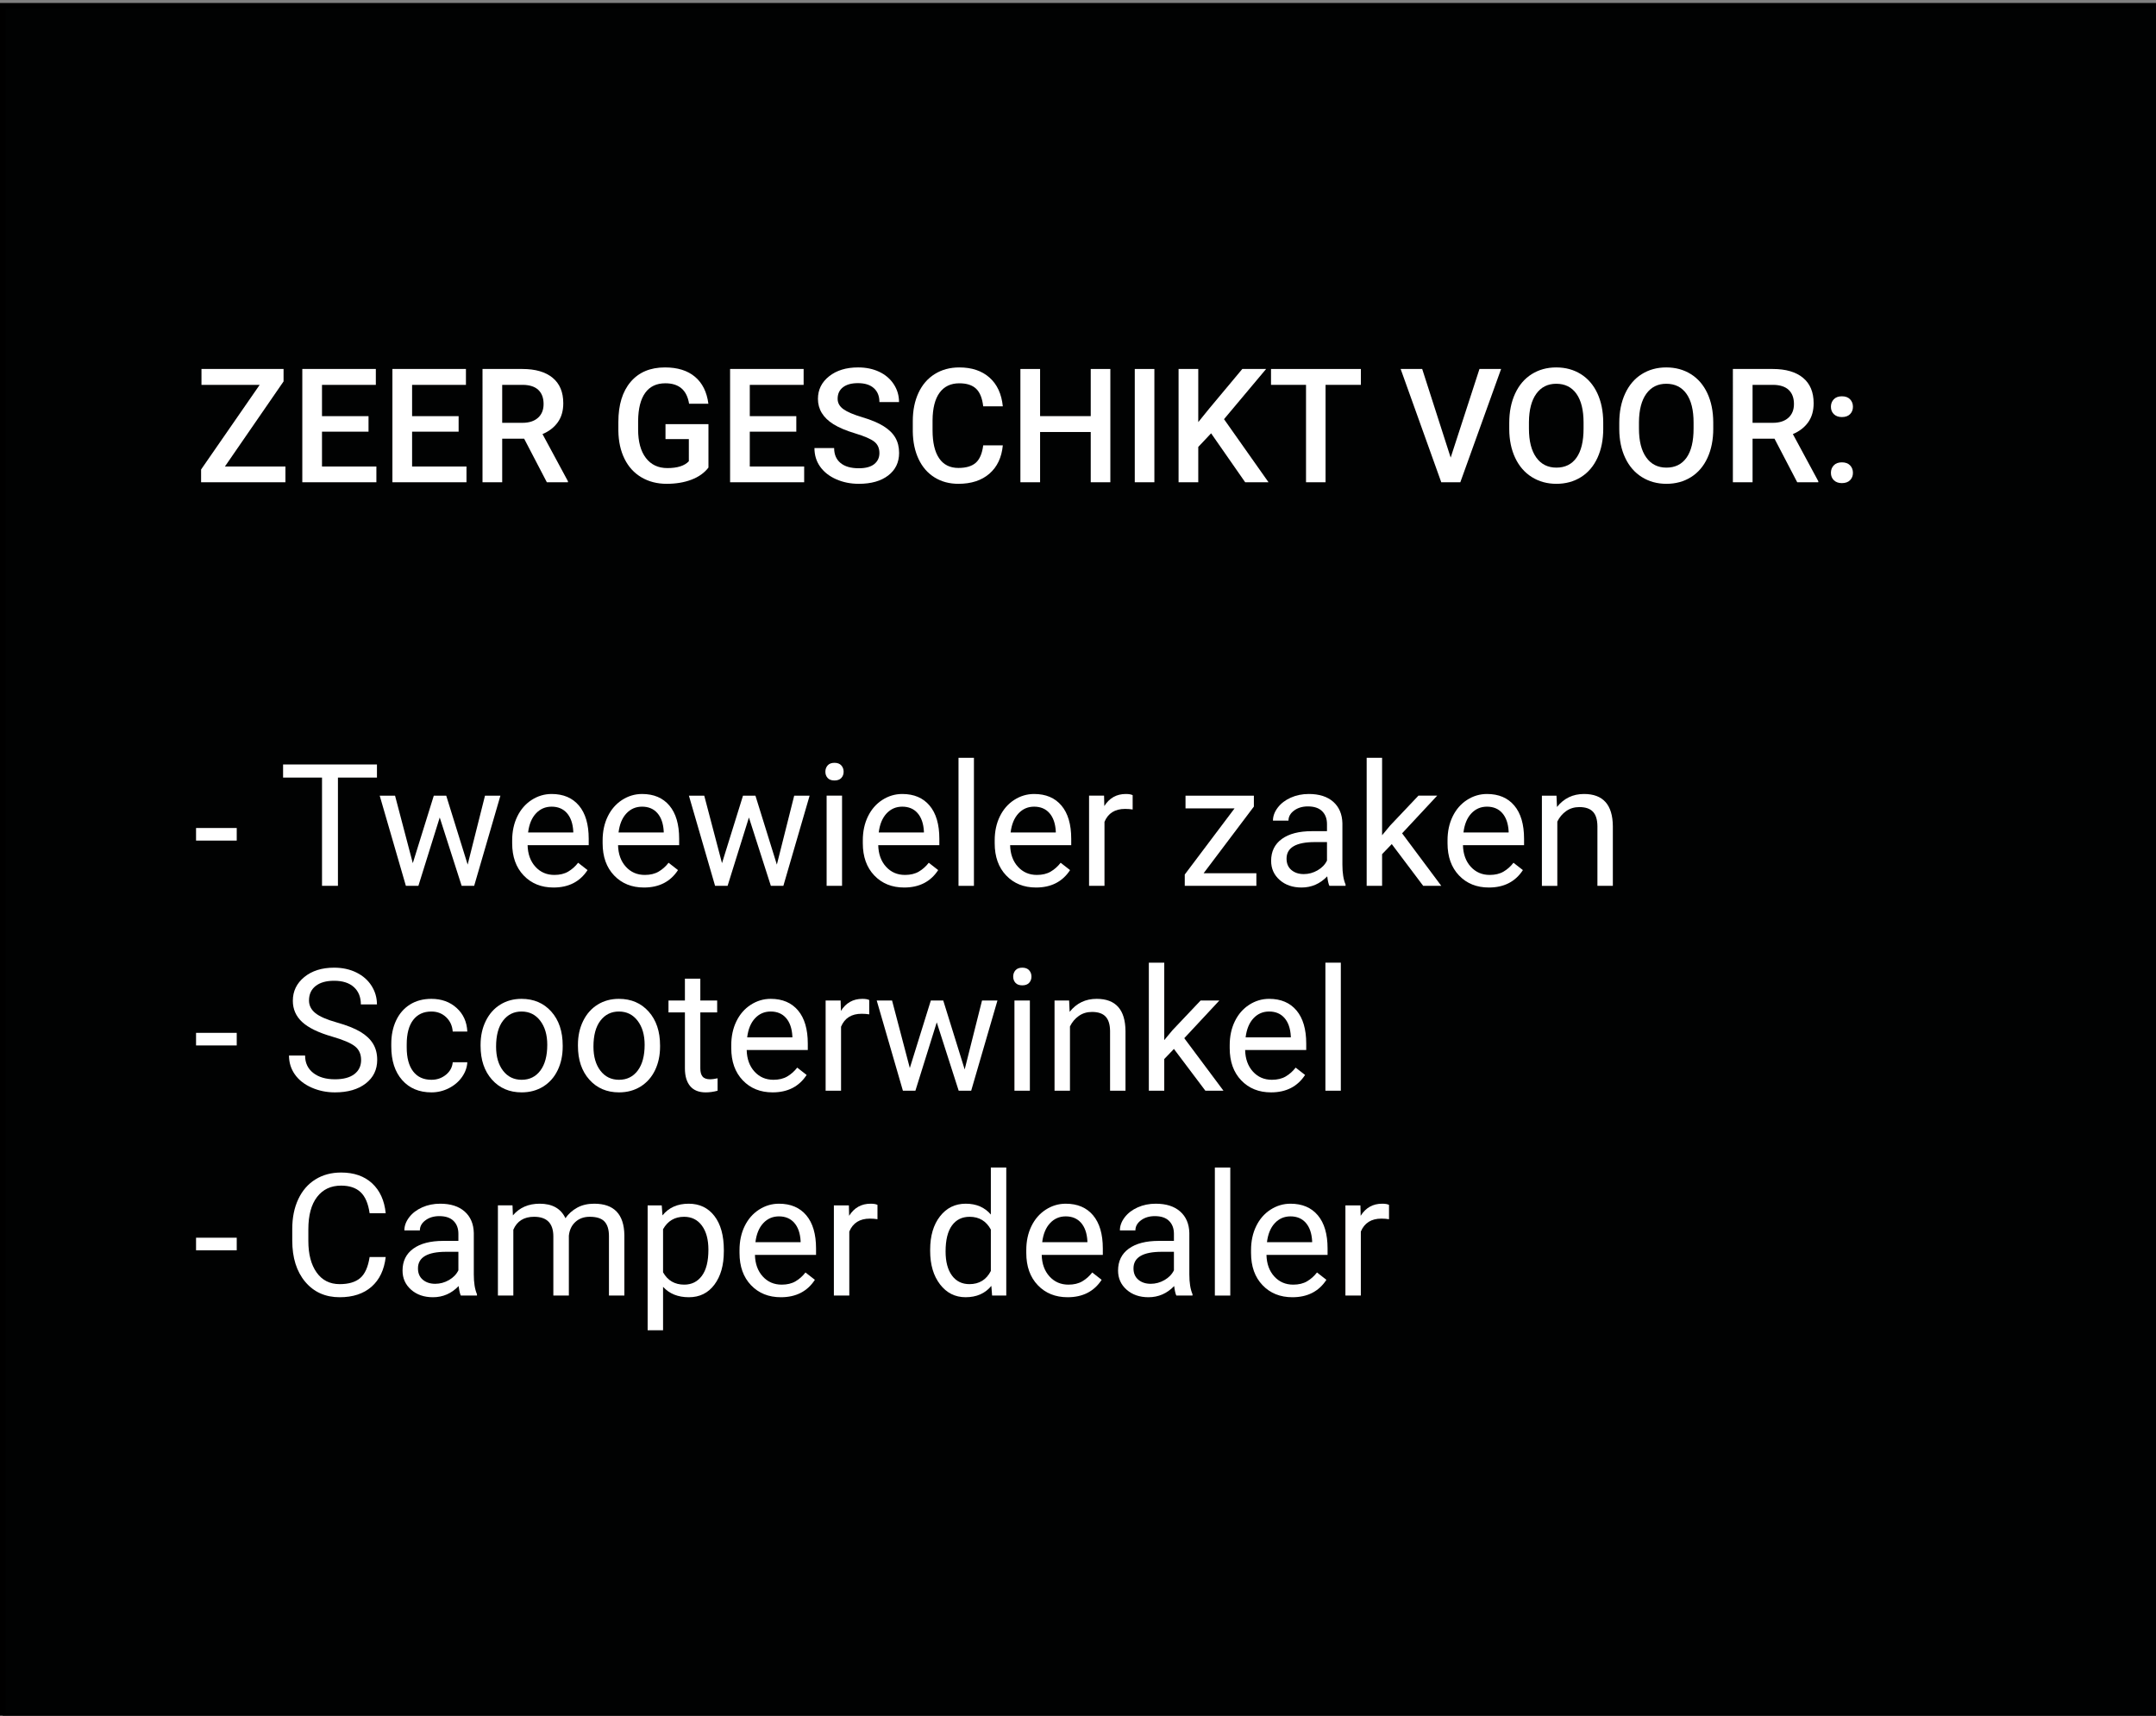 <svg xmlns="http://www.w3.org/2000/svg" xmlns:xlink="http://www.w3.org/1999/xlink" id="Laag_1" x="0px" y="0px" width="378.84px" height="301.492px" viewBox="0 0 378.84 301.492" xml:space="preserve"><rect x="0" y="0" width="378.84" height="301.492" fill="#808080" stroke="none"/><g>	<rect x="0.484" y="1.024" fill="#010202" stroke="#000000" stroke-miterlimit="10" width="379.04" height="300.468"></rect>	<g>		<path fill="#FFFFFF" d="M39.517,81.986h10.637v2.762h-14.82v-2.242l10.295-14.875H35.402v-2.789h14.424v2.188L39.517,81.986z"></path>		<path fill="#FFFFFF" d="M64.755,75.861h-8.176v6.125h9.557v2.762H53.12V64.842h12.92v2.789h-9.461v5.496h8.176V75.861z"></path>		<path fill="#FFFFFF" d="M80.587,75.861h-8.176v6.125h9.557v2.762H68.952V64.842h12.92v2.789h-9.461v5.496h8.176V75.861z"></path>		<path fill="#FFFFFF" d="M92.099,77.092h-3.855v7.656h-3.459V64.842h7c2.297,0,4.069,0.516,5.318,1.546    c1.249,1.031,1.873,2.522,1.873,4.475c0,1.332-0.321,2.447-0.964,3.346s-1.538,1.59-2.687,2.073l4.471,8.289v0.178h-3.705    L92.099,77.092z M88.243,74.303h3.555c1.167,0,2.078-0.294,2.734-0.882s0.984-1.393,0.984-2.413c0-1.066-0.303-1.892-0.909-2.475    c-0.606-0.583-1.511-0.884-2.714-0.902h-3.65V74.303z"></path>		<path fill="#FFFFFF" d="M124.488,82.164c-0.72,0.938-1.718,1.649-2.994,2.133c-1.276,0.483-2.726,0.725-4.348,0.725    c-1.668,0-3.145-0.378-4.43-1.135s-2.276-1.839-2.974-3.247s-1.06-3.051-1.087-4.929v-1.559c0-3.008,0.72-5.357,2.16-7.048    c1.44-1.69,3.45-2.536,6.029-2.536c2.215,0,3.974,0.549,5.277,1.647c1.303,1.099,2.087,2.678,2.352,4.737h-3.391    c-0.383-2.397-1.773-3.596-4.17-3.596c-1.55,0-2.728,0.558-3.534,1.673c-0.807,1.116-1.224,2.753-1.251,4.911v1.529    c0,2.149,0.453,3.818,1.36,5.007c0.907,1.188,2.167,1.782,3.78,1.782c1.768,0,3.026-0.401,3.773-1.203V77.16h-4.102v-2.625h7.547    V82.164z"></path>		<path fill="#FFFFFF" d="M139.923,75.861h-8.176v6.125h9.557v2.762h-13.016V64.842h12.92v2.789h-9.461v5.496h8.176V75.861z"></path>		<path fill="#FFFFFF" d="M154.525,79.621c0-0.875-0.308-1.55-0.923-2.023s-1.725-0.952-3.329-1.436    c-1.604-0.483-2.88-1.021-3.828-1.613c-1.814-1.14-2.721-2.625-2.721-4.457c0-1.604,0.654-2.926,1.962-3.965    c1.308-1.039,3.005-1.559,5.093-1.559c1.385,0,2.62,0.255,3.705,0.766c1.084,0.511,1.937,1.237,2.557,2.181    c0.62,0.943,0.93,1.989,0.93,3.138h-3.445c0-1.039-0.326-1.853-0.978-2.44c-0.652-0.588-1.584-0.882-2.796-0.882    c-1.13,0-2.008,0.241-2.632,0.725c-0.625,0.483-0.937,1.157-0.937,2.023c0,0.729,0.337,1.338,1.012,1.825    c0.674,0.487,1.786,0.962,3.336,1.422c1.549,0.46,2.793,0.984,3.732,1.572c0.938,0.588,1.627,1.263,2.064,2.023    s0.656,1.652,0.656,2.673c0,1.659-0.636,2.979-1.907,3.958s-2.997,1.47-5.175,1.47c-1.44,0-2.764-0.267-3.972-0.8    c-1.208-0.533-2.146-1.27-2.816-2.208s-1.005-2.032-1.005-3.281h3.459c0,1.13,0.374,2.005,1.121,2.625    c0.747,0.62,1.818,0.93,3.213,0.93c1.203,0,2.107-0.244,2.714-0.731C154.221,81.068,154.525,80.423,154.525,79.621z"></path>		<path fill="#FFFFFF" d="M176.208,78.268c-0.201,2.124-0.984,3.78-2.352,4.97s-3.186,1.784-5.455,1.784    c-1.586,0-2.983-0.376-4.19-1.128c-1.208-0.752-2.14-1.82-2.796-3.206s-0.998-2.994-1.025-4.826v-1.859    c0-1.878,0.333-3.532,0.998-4.963c0.665-1.431,1.62-2.534,2.864-3.309s2.682-1.162,4.313-1.162c2.196,0,3.965,0.595,5.305,1.784    s2.119,2.873,2.338,5.052h-3.445c-0.164-1.431-0.581-2.463-1.251-3.097s-1.652-0.95-2.946-0.95c-1.504,0-2.659,0.55-3.466,1.649    c-0.807,1.099-1.219,2.712-1.237,4.837v1.766c0,2.152,0.385,3.795,1.155,4.926c0.77,1.132,1.898,1.697,3.384,1.697    c1.358,0,2.379-0.306,3.063-0.916s1.116-1.627,1.299-3.049H176.208z"></path>		<path fill="#FFFFFF" d="M195.103,84.748h-3.445v-8.832h-8.9v8.832h-3.459V64.842h3.459v8.285h8.9v-8.285h3.445V84.748z"></path>		<path fill="#FFFFFF" d="M202.841,84.748h-3.445V64.842h3.445V84.748z"></path>		<path fill="#FFFFFF" d="M212.808,76.148l-2.256,2.393v6.207h-3.459V64.842h3.459v9.338l1.914-2.365l5.824-6.973h4.184    l-7.396,8.818l7.82,11.088h-4.102L212.808,76.148z"></path>		<path fill="#FFFFFF" d="M239.126,67.631h-6.207v17.117h-3.432V67.631h-6.152v-2.789h15.791V67.631z"></path>		<path fill="#FFFFFF" d="M254.904,80.414l5.059-15.572h3.801l-7.164,19.906h-3.35l-7.137-19.906h3.787L254.904,80.414z"></path>		<path fill="#FFFFFF" d="M281.714,75.314c0,1.95-0.337,3.662-1.012,5.134s-1.639,2.603-2.892,3.391s-2.695,1.183-4.327,1.183    c-1.613,0-3.051-0.395-4.313-1.183s-2.237-1.912-2.926-3.37s-1.037-3.14-1.046-5.045v-1.121c0-1.941,0.344-3.655,1.032-5.141    s1.659-2.623,2.912-3.411s2.691-1.183,4.313-1.183s3.061,0.39,4.313,1.169s2.222,1.9,2.905,3.363s1.03,3.165,1.039,5.106V75.314z     M278.255,74.275c0-2.206-0.417-3.896-1.251-5.072s-2.017-1.764-3.548-1.764c-1.495,0-2.664,0.586-3.507,1.757    s-1.273,2.828-1.292,4.97v1.148c0,2.188,0.426,3.878,1.278,5.072s2.035,1.791,3.548,1.791c1.531,0,2.709-0.583,3.534-1.75    s1.237-2.871,1.237-5.113V74.275z"></path>		<path fill="#FFFFFF" d="M301.046,75.314c0,1.95-0.337,3.662-1.012,5.134s-1.639,2.603-2.892,3.391s-2.695,1.183-4.327,1.183    c-1.613,0-3.051-0.395-4.313-1.183s-2.237-1.912-2.926-3.37s-1.037-3.14-1.046-5.045v-1.121c0-1.941,0.344-3.655,1.032-5.141    s1.659-2.623,2.912-3.411s2.691-1.183,4.313-1.183s3.061,0.39,4.313,1.169s2.222,1.9,2.905,3.363s1.03,3.165,1.039,5.106V75.314z     M297.587,74.275c0-2.206-0.417-3.896-1.251-5.072s-2.017-1.764-3.548-1.764c-1.495,0-2.664,0.586-3.507,1.757    s-1.273,2.828-1.292,4.97v1.148c0,2.188,0.426,3.878,1.278,5.072s2.035,1.791,3.548,1.791c1.531,0,2.709-0.583,3.534-1.75    s1.237-2.871,1.237-5.113V74.275z"></path>		<path fill="#FFFFFF" d="M311.806,77.092h-3.855v7.656h-3.459V64.842h7c2.297,0,4.069,0.516,5.318,1.546    c1.249,1.031,1.873,2.522,1.873,4.475c0,1.332-0.321,2.447-0.964,3.346s-1.538,1.59-2.687,2.073l4.471,8.289v0.178h-3.705    L311.806,77.092z M307.95,74.303h3.555c1.167,0,2.078-0.294,2.734-0.882s0.984-1.393,0.984-2.413c0-1.066-0.303-1.892-0.909-2.475    s-1.511-0.884-2.714-0.902h-3.65V74.303z"></path>		<path fill="#FFFFFF" d="M323.646,69.641c0.62,0,1.099,0.176,1.436,0.526s0.506,0.791,0.506,1.319c0,0.52-0.169,0.95-0.506,1.292    s-0.815,0.513-1.436,0.513c-0.593,0-1.062-0.169-1.408-0.506s-0.52-0.771-0.52-1.299s0.169-0.969,0.506-1.319    S323.035,69.641,323.646,69.641z M323.646,81.248c0.62,0,1.099,0.176,1.436,0.526s0.506,0.791,0.506,1.319    c0,0.52-0.169,0.95-0.506,1.292s-0.815,0.513-1.436,0.513c-0.593,0-1.062-0.169-1.408-0.506s-0.52-0.771-0.52-1.299    s0.169-0.969,0.506-1.319S323.035,81.248,323.646,81.248z"></path>	</g>	<g>		<path fill="#FFFFFF" d="M41.597,147.718h-7.148v-2.212h7.148V147.718z"></path>		<path fill="#FFFFFF" d="M66.236,136.644h-6.855v19.028h-2.798v-19.028h-6.841v-2.3h16.494V136.644z"></path>		<path fill="#FFFFFF" d="M82.174,151.937l3.047-12.114h2.71l-4.614,15.85h-2.197l-3.853-12.012l-3.75,12.012h-2.197l-4.6-15.85    h2.695l3.12,11.865l3.691-11.865h2.183L82.174,151.937z"></path>		<path fill="#FFFFFF" d="M97.261,155.965c-2.148,0-3.896-0.705-5.244-2.117c-1.348-1.41-2.021-3.298-2.021-5.661v-0.498    c0-1.572,0.3-2.976,0.901-4.212c0.601-1.234,1.44-2.201,2.52-2.9c1.079-0.697,2.249-1.047,3.508-1.047    c2.061,0,3.662,0.679,4.805,2.036s1.714,3.301,1.714,5.83v1.128H92.706c0.039,1.563,0.496,2.825,1.37,3.787    s1.985,1.442,3.333,1.442c0.957,0,1.768-0.195,2.432-0.586s1.245-0.908,1.743-1.553l1.655,1.289    C101.91,154.944,99.918,155.965,97.261,155.965z M96.925,141.756c-1.094,0-2.012,0.398-2.754,1.193    c-0.742,0.797-1.201,1.912-1.377,3.348h7.939v-0.205c-0.078-1.377-0.449-2.443-1.113-3.201    C98.956,142.135,98.057,141.756,96.925,141.756z"></path>		<path fill="#FFFFFF" d="M113.155,155.965c-2.148,0-3.896-0.705-5.244-2.117c-1.348-1.41-2.021-3.298-2.021-5.661v-0.498    c0-1.572,0.3-2.976,0.901-4.212c0.601-1.234,1.44-2.201,2.52-2.9c1.079-0.697,2.249-1.047,3.508-1.047    c2.061,0,3.662,0.679,4.805,2.036s1.714,3.301,1.714,5.83v1.128h-10.737c0.039,1.563,0.496,2.825,1.37,3.787    s1.985,1.442,3.333,1.442c0.957,0,1.768-0.195,2.432-0.586s1.245-0.908,1.743-1.553l1.655,1.289    C117.803,154.944,115.811,155.965,113.155,155.965z M112.818,141.756c-1.094,0-2.012,0.398-2.754,1.193    c-0.742,0.797-1.201,1.912-1.377,3.348h7.939v-0.205c-0.078-1.377-0.449-2.443-1.113-3.201    C114.849,142.135,113.951,141.756,112.818,141.756z"></path>		<path fill="#FFFFFF" d="M136.505,151.937l3.047-12.114h2.71l-4.614,15.85h-2.197l-3.853-12.012l-3.75,12.012h-2.197l-4.6-15.85    h2.695l3.12,11.865l3.691-11.865h2.183L136.505,151.937z"></path>		<path fill="#FFFFFF" d="M145.03,135.618c0-0.439,0.134-0.811,0.403-1.113s0.667-0.454,1.194-0.454s0.928,0.151,1.201,0.454    s0.41,0.674,0.41,1.113s-0.137,0.806-0.41,1.099s-0.674,0.439-1.201,0.439s-0.925-0.146-1.194-0.439    S145.03,136.058,145.03,135.618z M147.96,155.672h-2.71v-15.85h2.71V155.672z"></path>		<path fill="#FFFFFF" d="M158.873,155.965c-2.148,0-3.896-0.705-5.244-2.117c-1.348-1.41-2.021-3.298-2.021-5.661v-0.498    c0-1.572,0.3-2.976,0.901-4.212c0.601-1.234,1.44-2.201,2.52-2.9c1.079-0.697,2.249-1.047,3.508-1.047    c2.061,0,3.662,0.679,4.805,2.036s1.714,3.301,1.714,5.83v1.128h-10.737c0.039,1.563,0.496,2.825,1.37,3.787    s1.985,1.442,3.333,1.442c0.957,0,1.768-0.195,2.432-0.586s1.245-0.908,1.743-1.553l1.655,1.289    C163.521,154.944,161.529,155.965,158.873,155.965z M158.536,141.756c-1.094,0-2.012,0.398-2.754,1.193    c-0.742,0.797-1.201,1.912-1.377,3.348h7.939v-0.205c-0.078-1.377-0.449-2.443-1.113-3.201    C160.567,142.135,159.669,141.756,158.536,141.756z"></path>		<path fill="#FFFFFF" d="M171.134,155.672h-2.71v-22.5h2.71V155.672z"></path>		<path fill="#FFFFFF" d="M182.047,155.965c-2.148,0-3.896-0.705-5.244-2.117c-1.348-1.41-2.021-3.298-2.021-5.661v-0.498    c0-1.572,0.3-2.976,0.901-4.212c0.601-1.234,1.44-2.201,2.52-2.9c1.079-0.697,2.249-1.047,3.508-1.047    c2.061,0,3.662,0.679,4.805,2.036s1.714,3.301,1.714,5.83v1.128h-10.737c0.039,1.563,0.496,2.825,1.37,3.787    s1.985,1.442,3.333,1.442c0.957,0,1.768-0.195,2.432-0.586s1.245-0.908,1.743-1.553l1.655,1.289    C186.695,154.944,184.703,155.965,182.047,155.965z M181.71,141.756c-1.094,0-2.012,0.398-2.754,1.193    c-0.742,0.797-1.201,1.912-1.377,3.348h7.939v-0.205c-0.078-1.377-0.449-2.443-1.113-3.201    C183.741,142.135,182.843,141.756,181.71,141.756z"></path>		<path fill="#FFFFFF" d="M199.025,142.254c-0.41-0.068-0.854-0.103-1.333-0.103c-1.777,0-2.983,0.757-3.618,2.271v11.25h-2.71    v-15.85H194l0.044,1.831c0.889-1.416,2.148-2.124,3.779-2.124c0.527,0,0.928,0.068,1.201,0.205V142.254z"></path>		<path fill="#FFFFFF" d="M211.49,153.46h9.272v2.212H208.18v-1.992l8.745-11.616h-8.613v-2.241h12.012v1.919L211.49,153.46z"></path>		<path fill="#FFFFFF" d="M233.595,155.672c-0.156-0.313-0.283-0.869-0.381-1.67c-1.26,1.309-2.764,1.963-4.512,1.963    c-1.563,0-2.845-0.441-3.846-1.326c-1.001-0.883-1.501-2.004-1.501-3.361c0-1.65,0.627-2.932,1.882-3.846    c1.255-0.912,3.021-1.369,5.296-1.369h2.637v-1.245c0-0.947-0.283-1.701-0.85-2.263s-1.401-0.843-2.505-0.843    c-0.967,0-1.777,0.244-2.432,0.732s-0.981,1.079-0.981,1.772h-2.725c0-0.791,0.28-1.555,0.843-2.293    c0.561-0.736,1.322-1.32,2.285-1.75c0.961-0.43,2.019-0.645,3.171-0.645c1.826,0,3.257,0.457,4.292,1.369    c1.035,0.914,1.572,2.171,1.611,3.772v7.295c0,1.455,0.186,2.612,0.557,3.472v0.234H233.595z M229.098,153.606    c0.85,0,1.655-0.22,2.417-0.659s1.313-1.011,1.655-1.714v-3.252h-2.124c-3.32,0-4.98,0.972-4.98,2.915    c0,0.85,0.283,1.514,0.85,1.992S228.209,153.606,229.098,153.606z"></path>		<path fill="#FFFFFF" d="M244.552,148.333l-1.699,1.772v5.566h-2.71v-22.5h2.71v13.608l1.45-1.743l4.937-5.215h3.296l-6.167,6.621    l6.885,9.229h-3.179L244.552,148.333z"></path>		<path fill="#FFFFFF" d="M261.617,155.965c-2.148,0-3.896-0.705-5.244-2.117c-1.348-1.41-2.021-3.298-2.021-5.661v-0.498    c0-1.572,0.3-2.976,0.901-4.212c0.6-1.234,1.439-2.201,2.52-2.9c1.078-0.697,2.248-1.047,3.508-1.047    c2.061,0,3.662,0.679,4.805,2.036s1.714,3.301,1.714,5.83v1.128h-10.737c0.039,1.563,0.495,2.825,1.369,3.787    s1.985,1.442,3.333,1.442c0.957,0,1.768-0.195,2.432-0.586s1.245-0.908,1.743-1.553l1.655,1.289    C266.266,154.944,264.274,155.965,261.617,155.965z M261.281,141.756c-1.094,0-2.012,0.398-2.754,1.193    c-0.742,0.797-1.201,1.912-1.377,3.348h7.939v-0.205c-0.078-1.377-0.449-2.443-1.113-3.201    C263.312,142.135,262.413,141.756,261.281,141.756z"></path>		<path fill="#FFFFFF" d="M273.497,139.822l0.088,1.992c1.211-1.523,2.793-2.285,4.746-2.285c3.35,0,5.039,1.89,5.068,5.669v10.474    h-2.71v-10.488c-0.01-1.143-0.271-1.987-0.783-2.534c-0.514-0.547-1.312-0.82-2.396-0.82c-0.879,0-1.65,0.234-2.314,0.703    s-1.182,1.084-1.553,1.846v11.294h-2.71v-15.85H273.497z"></path>	</g>	<g>		<path fill="#FFFFFF" d="M41.597,183.718h-7.148v-2.212h7.148V183.718z"></path>		<path fill="#FFFFFF" d="M58.37,182.165c-2.412-0.693-4.167-1.546-5.266-2.556c-1.099-1.012-1.648-2.259-1.648-3.743    c0-1.68,0.671-3.069,2.014-4.167c1.343-1.1,3.088-1.648,5.237-1.648c1.465,0,2.771,0.283,3.918,0.85s2.036,1.348,2.666,2.344    s0.945,2.085,0.945,3.267h-2.827c0-1.294-0.41-2.311-1.23-3.051c-0.82-0.739-1.978-1.109-3.472-1.109    c-1.387,0-2.468,0.306-3.245,0.917c-0.776,0.612-1.165,1.46-1.165,2.546c0,0.871,0.369,1.607,1.106,2.209s1.992,1.152,3.765,1.651    s3.159,1.049,4.16,1.648c1.001,0.602,1.743,1.302,2.227,2.103s0.725,1.743,0.725,2.827c0,1.729-0.674,3.113-2.021,4.152    c-1.348,1.041-3.149,1.561-5.405,1.561c-1.465,0-2.832-0.281-4.102-0.842c-1.27-0.562-2.249-1.331-2.937-2.308    s-1.033-2.085-1.033-3.325h2.827c0,1.289,0.476,2.307,1.428,3.055c0.952,0.746,2.224,1.12,3.816,1.12    c1.484,0,2.622-0.303,3.413-0.908s1.187-1.431,1.187-2.476s-0.366-1.854-1.099-2.424C61.622,183.285,60.294,182.722,58.37,182.165    z"></path>		<path fill="#FFFFFF" d="M75.816,189.753c0.967,0,1.812-0.293,2.534-0.879s1.123-1.318,1.201-2.197h2.563    c-0.049,0.908-0.361,1.772-0.938,2.593s-1.345,1.475-2.307,1.963s-1.98,0.732-3.054,0.732c-2.158,0-3.875-0.72-5.149-2.16    s-1.912-3.411-1.912-5.911v-0.454c0-1.543,0.283-2.915,0.85-4.116s1.379-2.134,2.439-2.798s2.312-0.996,3.757-0.996    c1.777,0,3.254,0.532,4.431,1.597s1.804,2.446,1.882,4.146h-2.563c-0.078-1.025-0.466-1.867-1.165-2.527    c-0.698-0.658-1.56-0.988-2.585-0.988c-1.377,0-2.444,0.496-3.201,1.486c-0.757,0.992-1.135,2.425-1.135,4.3v0.513    c0,1.826,0.376,3.232,1.128,4.219S74.42,189.753,75.816,189.753z"></path>		<path fill="#FFFFFF" d="M84.444,183.601c0-1.553,0.305-2.949,0.916-4.189s1.46-2.197,2.549-2.871s2.332-1.011,3.728-1.011    c2.158,0,3.904,0.747,5.237,2.241s2,3.481,2,5.962v0.19c0,1.543-0.295,2.928-0.886,4.153s-1.436,2.18-2.534,2.863    s-2.361,1.025-3.787,1.025c-2.148,0-3.889-0.747-5.222-2.241s-2-3.472-2-5.933V183.601z M87.169,183.923    c0,1.758,0.408,3.169,1.223,4.233s1.907,1.597,3.274,1.597c1.377,0,2.471-0.539,3.281-1.618s1.216-2.591,1.216-4.534    c0-1.738-0.413-3.146-1.238-4.226s-1.921-1.619-3.289-1.619c-1.338,0-2.417,0.532-3.237,1.597S87.169,181.94,87.169,183.923z"></path>		<path fill="#FFFFFF" d="M101.553,183.601c0-1.553,0.305-2.949,0.916-4.189s1.46-2.197,2.549-2.871s2.332-1.011,3.728-1.011    c2.158,0,3.904,0.747,5.237,2.241s2,3.481,2,5.962v0.19c0,1.543-0.295,2.928-0.886,4.153s-1.436,2.18-2.534,2.863    s-2.361,1.025-3.787,1.025c-2.148,0-3.889-0.747-5.222-2.241s-2-3.472-2-5.933V183.601z M104.278,183.923    c0,1.758,0.408,3.169,1.223,4.233s1.907,1.597,3.274,1.597c1.377,0,2.471-0.539,3.281-1.618s1.216-2.591,1.216-4.534    c0-1.738-0.413-3.146-1.238-4.226s-1.921-1.619-3.289-1.619c-1.338,0-2.417,0.532-3.237,1.597S104.278,181.94,104.278,183.923z"></path>		<path fill="#FFFFFF" d="M123.057,171.984v3.838h2.959v2.095h-2.959v9.842c0,0.636,0.132,1.112,0.396,1.43s0.713,0.477,1.348,0.477    c0.313,0,0.742-0.059,1.289-0.176v2.185c-0.713,0.194-1.406,0.291-2.08,0.291c-1.211,0-2.124-0.366-2.739-1.099    s-0.923-1.772-0.923-3.12v-9.829h-2.886v-2.095h2.886v-3.838H123.057z"></path>		<path fill="#FFFFFF" d="M135.758,191.965c-2.148,0-3.896-0.705-5.244-2.117c-1.348-1.41-2.021-3.298-2.021-5.661v-0.498    c0-1.572,0.3-2.976,0.901-4.212c0.601-1.234,1.44-2.201,2.52-2.9c1.079-0.697,2.249-1.047,3.508-1.047    c2.061,0,3.662,0.679,4.805,2.036s1.714,3.301,1.714,5.83v1.128h-10.737c0.039,1.563,0.496,2.825,1.37,3.787    s1.985,1.442,3.333,1.442c0.957,0,1.768-0.195,2.432-0.586s1.245-0.908,1.743-1.553l1.655,1.289    C140.406,190.944,138.414,191.965,135.758,191.965z M135.421,177.756c-1.094,0-2.012,0.398-2.754,1.193    c-0.742,0.797-1.201,1.912-1.377,3.348h7.939v-0.205c-0.078-1.377-0.449-2.443-1.113-3.201    C137.452,178.135,136.553,177.756,135.421,177.756z"></path>		<path fill="#FFFFFF" d="M152.735,178.254c-0.41-0.068-0.854-0.103-1.333-0.103c-1.777,0-2.983,0.757-3.618,2.271v11.25h-2.71    v-15.85h2.637l0.044,1.831c0.889-1.416,2.148-2.124,3.779-2.124c0.527,0,0.928,0.068,1.201,0.205V178.254z"></path>		<path fill="#FFFFFF" d="M169.508,187.937l3.047-12.114h2.71l-4.614,15.85h-2.197L164.6,179.66l-3.75,12.012h-2.197l-4.6-15.85    h2.695l3.12,11.865l3.691-11.865h2.183L169.508,187.937z"></path>		<path fill="#FFFFFF" d="M178.033,171.618c0-0.439,0.134-0.811,0.403-1.113s0.667-0.454,1.194-0.454s0.928,0.151,1.201,0.454    s0.41,0.674,0.41,1.113s-0.137,0.806-0.41,1.099s-0.674,0.439-1.201,0.439s-0.925-0.146-1.194-0.439    S178.033,172.058,178.033,171.618z M180.963,191.672h-2.71v-15.85h2.71V191.672z"></path>		<path fill="#FFFFFF" d="M187.862,175.822l0.088,1.992c1.211-1.523,2.793-2.285,4.747-2.285c3.35,0,5.039,1.89,5.068,5.669v10.474    h-2.71v-10.488c-0.01-1.143-0.271-1.987-0.783-2.534c-0.514-0.547-1.312-0.82-2.396-0.82c-0.879,0-1.65,0.234-2.315,0.703    c-0.664,0.469-1.182,1.084-1.553,1.846v11.294h-2.71v-15.85H187.862z"></path>		<path fill="#FFFFFF" d="M206.276,184.333l-1.699,1.772v5.566h-2.71v-22.5h2.71v13.608l1.45-1.743l4.937-5.215h3.296l-6.167,6.621    l6.885,9.229h-3.179L206.276,184.333z"></path>		<path fill="#FFFFFF" d="M223.341,191.965c-2.148,0-3.896-0.705-5.244-2.117c-1.348-1.41-2.021-3.298-2.021-5.661v-0.498    c0-1.572,0.3-2.976,0.901-4.212c0.6-1.234,1.439-2.201,2.52-2.9c1.078-0.697,2.248-1.047,3.508-1.047    c2.061,0,3.662,0.679,4.805,2.036s1.714,3.301,1.714,5.83v1.128h-10.737c0.039,1.563,0.495,2.825,1.369,3.787    s1.985,1.442,3.333,1.442c0.957,0,1.768-0.195,2.432-0.586s1.245-0.908,1.743-1.553l1.655,1.289    C227.99,190.944,225.997,191.965,223.341,191.965z M223.004,177.756c-1.094,0-2.012,0.398-2.754,1.193    c-0.742,0.797-1.201,1.912-1.377,3.348h7.939v-0.205c-0.078-1.377-0.449-2.443-1.113-3.201    C225.035,178.135,224.137,177.756,223.004,177.756z"></path>		<path fill="#FFFFFF" d="M235.602,191.672h-2.71v-22.5h2.71V191.672z"></path>	</g>	<g>		<path fill="#FFFFFF" d="M41.597,219.718h-7.148v-2.212h7.148V219.718z"></path>		<path fill="#FFFFFF" d="M67.774,220.904c-0.264,2.256-1.096,3.997-2.498,5.223s-3.264,1.838-5.588,1.838    c-2.52,0-4.539-0.903-6.057-2.71s-2.278-4.224-2.278-7.251v-2.051c0-1.982,0.354-3.726,1.062-5.229s1.711-2.659,3.01-3.464    c1.299-0.807,2.803-1.209,4.512-1.209c2.266,0,4.082,0.633,5.449,1.896c1.367,1.266,2.163,3.016,2.388,5.252h-2.827    c-0.244-1.704-0.774-2.938-1.589-3.702c-0.815-0.765-1.956-1.146-3.42-1.146c-1.797,0-3.206,0.665-4.226,1.994    s-1.531,3.221-1.531,5.674v2.066c0,2.317,0.483,4.159,1.45,5.527s2.319,2.053,4.058,2.053c1.563,0,2.761-0.354,3.596-1.062    s1.389-1.941,1.663-3.699H67.774z"></path>		<path fill="#FFFFFF" d="M80.972,227.672c-0.156-0.313-0.283-0.869-0.381-1.67c-1.26,1.309-2.764,1.963-4.512,1.963    c-1.563,0-2.844-0.441-3.845-1.326c-1.001-0.883-1.501-2.004-1.501-3.361c0-1.65,0.627-2.932,1.882-3.846    c1.255-0.912,3.02-1.369,5.295-1.369h2.637v-1.245c0-0.947-0.283-1.701-0.85-2.263s-1.401-0.843-2.505-0.843    c-0.967,0-1.777,0.244-2.432,0.732s-0.981,1.079-0.981,1.772h-2.725c0-0.791,0.281-1.555,0.842-2.293    c0.562-0.736,1.323-1.32,2.285-1.75s2.019-0.645,3.171-0.645c1.826,0,3.257,0.457,4.292,1.369    c1.035,0.914,1.572,2.171,1.611,3.772v7.295c0,1.455,0.186,2.612,0.557,3.472v0.234H80.972z M76.475,225.606    c0.85,0,1.655-0.22,2.417-0.659s1.313-1.011,1.655-1.714v-3.252h-2.124c-3.32,0-4.98,0.972-4.98,2.915    c0,0.85,0.283,1.514,0.85,1.992S75.587,225.606,76.475,225.606z"></path>		<path fill="#FFFFFF" d="M90.054,211.822l0.073,1.758c1.162-1.367,2.729-2.051,4.702-2.051c2.217,0,3.726,0.85,4.526,2.549    c0.527-0.762,1.213-1.377,2.058-1.846s1.843-0.703,2.996-0.703c3.477,0,5.244,1.841,5.303,5.522v10.62h-2.71v-10.459    c0-1.133-0.259-1.979-0.776-2.541s-1.387-0.843-2.607-0.843c-1.006,0-1.841,0.3-2.505,0.901c-0.664,0.6-1.05,1.408-1.157,2.424    v10.518h-2.725v-10.386c0-2.305-1.128-3.457-3.384-3.457c-1.777,0-2.993,0.757-3.647,2.271v11.572h-2.71v-15.85H90.054z"></path>		<path fill="#FFFFFF" d="M127.188,219.923c0,2.412-0.552,4.355-1.655,5.83s-2.598,2.212-4.482,2.212    c-1.924,0-3.438-0.61-4.541-1.831v7.632h-2.71v-21.943h2.476l0.132,1.758c1.104-1.367,2.637-2.051,4.6-2.051    c1.904,0,3.411,0.718,4.519,2.153s1.663,3.433,1.663,5.991V219.923z M124.478,219.615c0-1.787-0.381-3.198-1.143-4.233    s-1.807-1.553-3.135-1.553c-1.641,0-2.871,0.728-3.691,2.183v7.573c0.811,1.445,2.051,2.168,3.721,2.168    c1.299,0,2.332-0.515,3.098-1.546C124.095,223.178,124.478,221.646,124.478,219.615z"></path>		<path fill="#FFFFFF" d="M137.208,227.965c-2.148,0-3.896-0.705-5.244-2.117c-1.348-1.41-2.021-3.298-2.021-5.661v-0.498    c0-1.572,0.3-2.976,0.901-4.212c0.601-1.234,1.44-2.201,2.52-2.9c1.079-0.697,2.249-1.047,3.508-1.047    c2.061,0,3.662,0.679,4.805,2.036s1.714,3.301,1.714,5.83v1.128h-10.737c0.039,1.563,0.496,2.825,1.37,3.787    s1.985,1.442,3.333,1.442c0.957,0,1.768-0.195,2.432-0.586s1.245-0.908,1.743-1.553l1.655,1.289    C141.856,226.944,139.864,227.965,137.208,227.965z M136.871,213.756c-1.094,0-2.012,0.398-2.754,1.193    c-0.742,0.797-1.201,1.912-1.377,3.348h7.939v-0.205c-0.078-1.377-0.449-2.443-1.113-3.201    C138.902,214.135,138.004,213.756,136.871,213.756z"></path>		<path fill="#FFFFFF" d="M154.185,214.254c-0.41-0.068-0.854-0.103-1.333-0.103c-1.777,0-2.983,0.757-3.618,2.271v11.25h-2.71    v-15.85h2.637l0.044,1.831c0.889-1.416,2.148-2.124,3.779-2.124c0.527,0,0.928,0.068,1.201,0.205V214.254z"></path>		<path fill="#FFFFFF" d="M163.443,219.615c0-2.432,0.576-4.387,1.729-5.867c1.152-1.479,2.661-2.219,4.526-2.219    c1.855,0,3.325,0.635,4.409,1.904v-8.262h2.71v22.5h-2.49l-0.132-1.699c-1.084,1.328-2.593,1.992-4.526,1.992    c-1.836,0-3.333-0.752-4.49-2.256s-1.736-3.467-1.736-5.889V219.615z M166.153,219.923c0,1.797,0.371,3.203,1.113,4.219    s1.768,1.523,3.076,1.523c1.719,0,2.974-0.771,3.765-2.314v-7.28c-0.811-1.494-2.056-2.241-3.735-2.241    c-1.328,0-2.363,0.513-3.105,1.538S166.153,217.911,166.153,219.923z"></path>		<path fill="#FFFFFF" d="M187.598,227.965c-2.148,0-3.896-0.705-5.244-2.117c-1.348-1.41-2.021-3.298-2.021-5.661v-0.498    c0-1.572,0.3-2.976,0.901-4.212c0.601-1.234,1.44-2.201,2.52-2.9c1.079-0.697,2.249-1.047,3.508-1.047    c2.061,0,3.663,0.679,4.805,2.036s1.714,3.301,1.714,5.83v1.128h-10.738c0.039,1.563,0.496,2.825,1.369,3.787    c0.874,0.962,1.985,1.442,3.333,1.442c0.957,0,1.768-0.195,2.432-0.586c0.664-0.391,1.245-0.908,1.743-1.553l1.655,1.289    C192.247,226.944,190.255,227.965,187.598,227.965z M187.261,213.756c-1.094,0-2.012,0.398-2.754,1.193    c-0.742,0.797-1.201,1.912-1.377,3.348h7.94v-0.205c-0.078-1.377-0.449-2.443-1.113-3.201    C189.293,214.135,188.394,213.756,187.261,213.756z"></path>		<path fill="#FFFFFF" d="M206.7,227.672c-0.156-0.313-0.283-0.869-0.381-1.67c-1.26,1.309-2.764,1.963-4.512,1.963    c-1.563,0-2.845-0.441-3.846-1.326c-1.001-0.883-1.501-2.004-1.501-3.361c0-1.65,0.627-2.932,1.882-3.846    c1.255-0.912,3.021-1.369,5.296-1.369h2.637v-1.245c0-0.947-0.283-1.701-0.85-2.263s-1.401-0.843-2.505-0.843    c-0.967,0-1.777,0.244-2.432,0.732s-0.981,1.079-0.981,1.772h-2.725c0-0.791,0.28-1.555,0.843-2.293    c0.561-0.736,1.322-1.32,2.285-1.75c0.961-0.43,2.019-0.645,3.171-0.645c1.826,0,3.257,0.457,4.292,1.369    c1.035,0.914,1.572,2.171,1.611,3.772v7.295c0,1.455,0.186,2.612,0.557,3.472v0.234H206.7z M202.203,225.606    c0.85,0,1.655-0.22,2.417-0.659s1.313-1.011,1.655-1.714v-3.252h-2.124c-3.32,0-4.98,0.972-4.98,2.915    c0,0.85,0.283,1.514,0.85,1.992S201.315,225.606,202.203,225.606z"></path>		<path fill="#FFFFFF" d="M216.178,227.672h-2.71v-22.5h2.71V227.672z"></path>		<path fill="#FFFFFF" d="M227.091,227.965c-2.148,0-3.896-0.705-5.244-2.117c-1.348-1.41-2.021-3.298-2.021-5.661v-0.498    c0-1.572,0.3-2.976,0.901-4.212c0.6-1.234,1.439-2.201,2.52-2.9c1.078-0.697,2.248-1.047,3.508-1.047    c2.061,0,3.662,0.679,4.805,2.036s1.714,3.301,1.714,5.83v1.128h-10.737c0.039,1.563,0.495,2.825,1.369,3.787    s1.985,1.442,3.333,1.442c0.957,0,1.768-0.195,2.432-0.586s1.245-0.908,1.743-1.553l1.655,1.289    C231.74,226.944,229.747,227.965,227.091,227.965z M226.754,213.756c-1.094,0-2.012,0.398-2.754,1.193    c-0.742,0.797-1.201,1.912-1.377,3.348h7.939v-0.205c-0.078-1.377-0.449-2.443-1.113-3.201    C228.785,214.135,227.887,213.756,226.754,213.756z"></path>		<path fill="#FFFFFF" d="M244.069,214.254c-0.41-0.068-0.854-0.103-1.333-0.103c-1.777,0-2.983,0.757-3.618,2.271v11.25h-2.71    v-15.85h2.637l0.044,1.831c0.889-1.416,2.148-2.124,3.779-2.124c0.527,0,0.928,0.068,1.201,0.205V214.254z"></path>	</g></g></svg>